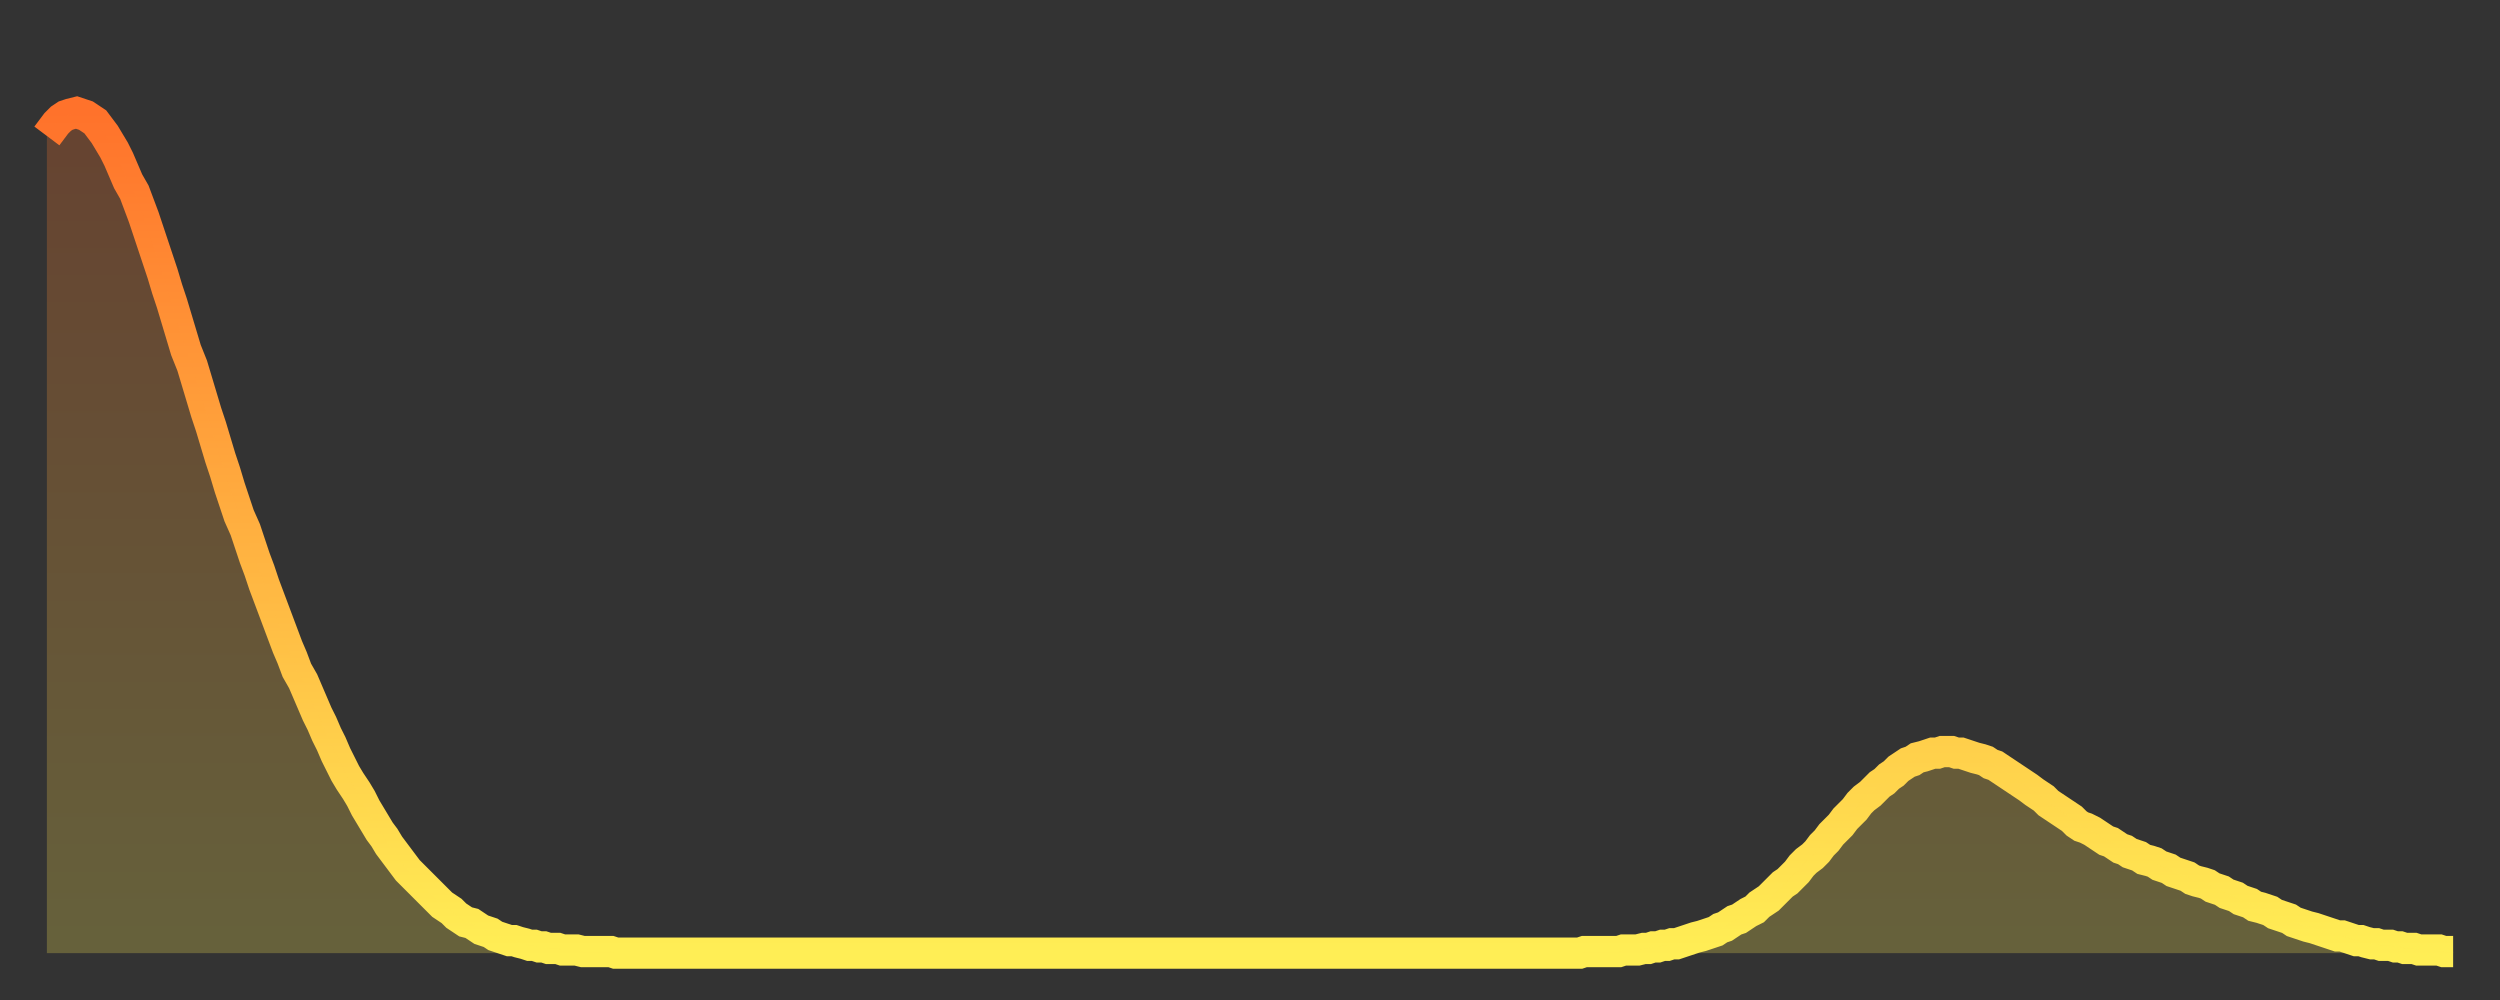 <?xml version="1.0" encoding="utf-8" ?>
<svg baseProfile="full" height="64" version="1.1" width="160" xmlns="http://www.w3.org/2000/svg" xmlns:ev="http://www.w3.org/2001/xml-events" xmlns:xlink="http://www.w3.org/1999/xlink"><rect width="100%" height="100%" fill="#333333" stroke="none"/><defs><linearGradient id="id5280" x1="0" x2="0" y1="0" y2="1"><stop offset="0%" stop-color="#ff722b" /><stop offset="50%" stop-color="#ffb040" /><stop offset="100%" stop-color="#ffee55" /></linearGradient></defs><g transform="translate(3,3)"><g><path d="M 0.0 5.7 0.3 5.3 0.6 4.9 0.9 4.6 1.2 4.4 1.5 4.3 1.9 4.2 2.2 4.3 2.5 4.4 2.8 4.6 3.1 4.8 3.4 5.2 3.7 5.6 4.0 6.1 4.3 6.6 4.6 7.2 4.9 7.9 5.2 8.6 5.6 9.3 5.9 10.1 6.2 10.9 6.5 11.8 6.8 12.7 7.1 13.6 7.4 14.5 7.7 15.5 8.0 16.4 8.3 17.4 8.6 18.4 8.9 19.4 9.3 20.4 9.6 21.4 9.9 22.4 10.2 23.4 10.5 24.3 10.8 25.3 11.1 26.3 11.4 27.2 11.7 28.2 12.0 29.1 12.3 30.0 12.7 30.9 13.0 31.8 13.3 32.7 13.6 33.5 13.9 34.4 14.2 35.2 14.5 36.0 14.8 36.8 15.1 37.6 15.4 38.4 15.7 39.1 16.0 39.9 16.4 40.6 16.7 41.3 17.0 42.0 17.3 42.7 17.6 43.3 17.9 44.0 18.2 44.6 18.5 45.3 18.8 45.9 19.1 46.5 19.4 47.0 19.8 47.6 20.1 48.1 20.4 48.7 20.7 49.2 21.0 49.7 21.3 50.2 21.6 50.6 21.9 51.1 22.2 51.5 22.5 51.9 22.8 52.3 23.1 52.7 23.5 53.1 23.8 53.4 24.1 53.7 24.4 54.0 24.7 54.3 25.0 54.6 25.3 54.9 25.6 55.1 25.9 55.3 26.2 55.6 26.5 55.8 26.8 56.0 27.2 56.1 27.5 56.3 27.8 56.5 28.1 56.6 28.4 56.7 28.7 56.9 29.0 57.0 29.3 57.1 29.6 57.2 29.9 57.2 30.2 57.3 30.6 57.4 30.9 57.5 31.2 57.5 31.5 57.6 31.8 57.6 32.1 57.7 32.4 57.7 32.7 57.7 33.0 57.8 33.3 57.8 33.6 57.8 33.9 57.8 34.3 57.9 34.6 57.9 34.9 57.9 35.2 57.9 35.5 57.9 35.8 57.9 36.1 57.9 36.4 58.0 36.7 58.0 37.0 58.0 37.3 58.0 37.7 58.0 38.0 58.0 38.3 58.0 38.6 58.0 38.9 58.0 39.2 58.0 39.5 58.0 39.8 58.0 40.1 58.0 40.4 58.0 40.7 58.0 41.0 58.0 41.4 58.0 41.7 58.0 42.0 58.0 42.3 58.0 42.6 58.0 42.9 58.0 43.2 58.0 43.5 58.0 43.8 58.0 44.1 58.0 44.4 58.0 44.7 58.0 45.1 58.0 45.4 58.0 45.7 58.0 46.0 58.0 46.3 58.0 46.6 58.0 46.9 58.0 47.2 58.0 47.5 58.0 47.8 58.0 48.1 58.0 48.5 58.0 48.8 58.0 49.1 58.0 49.4 58.0 49.7 58.0 50.0 58.0 50.3 58.0 50.6 58.0 50.9 58.0 51.2 58.0 51.5 58.0 51.8 58.0 52.2 58.0 52.5 58.0 52.8 58.0 53.1 58.0 53.4 58.0 53.7 58.0 54.0 58.0 54.3 58.0 54.6 58.0 54.9 58.0 55.2 58.0 55.6 58.0 55.9 58.0 56.2 58.0 56.5 58.0 56.8 58.0 57.1 58.0 57.4 58.0 57.7 58.0 58.0 58.0 58.3 58.0 58.6 58.0 58.9 58.0 59.3 58.0 59.6 58.0 59.9 58.0 60.2 58.0 60.5 58.0 60.8 58.0 61.1 58.0 61.4 58.0 61.7 58.0 62.0 58.0 62.3 58.0 62.6 58.0 63.0 58.0 63.3 58.0 63.6 58.0 63.9 58.0 64.2 58.0 64.5 58.0 64.8 58.0 65.1 58.0 65.4 58.0 65.7 58.0 66.0 58.0 66.4 58.0 66.7 58.0 67.0 58.0 67.3 58.0 67.6 58.0 67.9 58.0 68.2 58.0 68.5 58.0 68.8 58.0 69.1 58.0 69.4 58.0 69.7 58.0 70.1 58.0 70.4 58.0 70.7 58.0 71.0 58.0 71.3 58.0 71.6 58.0 71.9 58.0 72.2 58.0 72.5 58.0 72.8 58.0 73.1 58.0 73.5 58.0 73.8 58.0 74.1 58.0 74.4 58.0 74.7 58.0 75.0 58.0 75.3 58.0 75.6 58.0 75.9 58.0 76.2 58.0 76.5 58.0 76.8 58.0 77.2 58.0 77.5 58.0 77.8 58.0 78.1 58.0 78.4 58.0 78.7 58.0 79.0 58.0 79.3 58.0 79.6 58.0 79.9 58.0 80.2 58.0 80.5 58.0 80.9 58.0 81.2 58.0 81.5 58.0 81.8 58.0 82.1 58.0 82.4 58.0 82.7 58.0 83.0 58.0 83.3 58.0 83.6 58.0 83.9 58.0 84.3 58.0 84.6 58.0 84.9 58.0 85.2 58.0 85.5 58.0 85.8 58.0 86.1 58.0 86.4 58.0 86.7 58.0 87.0 58.0 87.3 58.0 87.6 58.0 88.0 58.0 88.3 58.0 88.6 58.0 88.9 58.0 89.2 58.0 89.5 58.0 89.8 58.0 90.1 58.0 90.4 58.0 90.7 58.0 91.0 58.0 91.4 58.0 91.7 58.0 92.0 58.0 92.3 58.0 92.6 58.0 92.9 58.0 93.2 58.0 93.5 58.0 93.8 58.0 94.1 58.0 94.4 58.0 94.7 58.0 95.1 58.0 95.4 58.0 95.7 58.0 96.0 58.0 96.3 58.0 96.6 58.0 96.9 58.0 97.2 58.0 97.5 58.0 97.8 58.0 98.1 58.0 98.4 57.9 98.8 57.9 99.1 57.9 99.4 57.9 99.7 57.9 100.0 57.9 100.3 57.9 100.6 57.9 100.9 57.8 101.2 57.8 101.5 57.8 101.8 57.8 102.2 57.7 102.5 57.7 102.8 57.6 103.1 57.6 103.4 57.5 103.7 57.5 104.0 57.4 104.3 57.4 104.6 57.3 104.9 57.2 105.2 57.1 105.5 57.0 105.9 56.9 106.2 56.8 106.5 56.7 106.8 56.6 107.1 56.4 107.4 56.3 107.7 56.1 108.0 55.9 108.3 55.8 108.6 55.6 108.9 55.4 109.3 55.2 109.6 54.9 109.9 54.7 110.2 54.5 110.5 54.2 110.8 53.9 111.1 53.6 111.4 53.4 111.7 53.1 112.0 52.8 112.3 52.4 112.6 52.1 113.0 51.8 113.3 51.5 113.6 51.1 113.9 50.8 114.2 50.4 114.5 50.1 114.8 49.8 115.1 49.4 115.4 49.1 115.7 48.8 116.0 48.4 116.3 48.1 116.7 47.8 117.0 47.5 117.3 47.2 117.6 47.0 117.9 46.7 118.2 46.5 118.5 46.2 118.8 46.0 119.1 45.8 119.4 45.7 119.7 45.5 120.1 45.4 120.4 45.3 120.7 45.2 121.0 45.2 121.3 45.1 121.6 45.1 121.9 45.1 122.2 45.2 122.5 45.2 122.8 45.3 123.1 45.4 123.4 45.5 123.8 45.6 124.1 45.7 124.4 45.9 124.7 46.0 125.0 46.2 125.3 46.4 125.6 46.6 125.9 46.8 126.2 47.0 126.5 47.2 126.8 47.4 127.2 47.7 127.5 47.9 127.8 48.1 128.1 48.4 128.4 48.6 128.7 48.8 129.0 49.0 129.3 49.2 129.6 49.4 129.9 49.7 130.2 49.9 130.5 50.0 130.9 50.2 131.2 50.4 131.5 50.6 131.8 50.8 132.1 50.9 132.4 51.1 132.7 51.3 133.0 51.4 133.3 51.6 133.6 51.7 133.9 51.8 134.2 52.0 134.6 52.1 134.9 52.2 135.2 52.4 135.5 52.5 135.8 52.6 136.1 52.8 136.4 52.9 136.7 53.0 137.0 53.1 137.3 53.3 137.6 53.4 138.0 53.5 138.3 53.6 138.6 53.8 138.9 53.9 139.2 54.0 139.5 54.2 139.8 54.3 140.1 54.4 140.4 54.6 140.7 54.7 141.0 54.8 141.3 55.0 141.7 55.1 142.0 55.2 142.3 55.3 142.6 55.5 142.9 55.6 143.2 55.7 143.5 55.8 143.8 56.0 144.1 56.1 144.4 56.2 144.7 56.3 145.1 56.4 145.4 56.5 145.7 56.6 146.0 56.7 146.3 56.8 146.6 56.9 146.9 56.9 147.2 57.0 147.5 57.1 147.8 57.2 148.1 57.2 148.4 57.3 148.8 57.4 149.1 57.4 149.4 57.5 149.7 57.5 150.0 57.5 150.3 57.6 150.6 57.6 150.9 57.7 151.2 57.7 151.5 57.7 151.8 57.8 152.1 57.8 152.5 57.8 152.8 57.8 153.1 57.8 153.4 57.9 153.7 57.9 154.0 57.9" fill="none" id="graph-curve" opacity="1" stroke="url(#id5280)" stroke-width="2" /><path d="M 0 58 L 0.0 5.7 0.3 5.3 0.6 4.9 0.9 4.6 1.2 4.4 1.5 4.3 1.9 4.2 2.2 4.3 2.5 4.4 2.8 4.6 3.1 4.8 3.4 5.2 3.7 5.6 4.0 6.1 4.3 6.6 4.6 7.2 4.9 7.9 5.2 8.6 5.6 9.3 5.9 10.1 6.2 10.9 6.5 11.8 6.8 12.7 7.1 13.6 7.4 14.5 7.7 15.5 8.0 16.4 8.3 17.4 8.6 18.4 8.9 19.4 9.3 20.4 9.6 21.4 9.9 22.4 10.2 23.4 10.5 24.3 10.8 25.3 11.1 26.3 11.4 27.2 11.7 28.2 12.0 29.1 12.3 30.0 12.7 30.9 13.0 31.8 13.3 32.7 13.6 33.5 13.9 34.4 14.2 35.2 14.5 36.0 14.8 36.8 15.1 37.6 15.4 38.4 15.7 39.1 16.0 39.9 16.4 40.6 16.7 41.3 17.0 42.0 17.3 42.7 17.6 43.3 17.9 44.0 18.2 44.6 18.5 45.3 18.8 45.9 19.1 46.5 19.4 47.0 19.8 47.6 20.1 48.1 20.4 48.7 20.7 49.2 21.0 49.7 21.3 50.2 21.6 50.6 21.9 51.1 22.2 51.5 22.5 51.9 22.8 52.3 23.1 52.7 23.5 53.1 23.8 53.4 24.1 53.7 24.4 54.0 24.7 54.3 25.0 54.6 25.3 54.9 25.6 55.1 25.9 55.3 26.2 55.6 26.5 55.8 26.8 56.0 27.2 56.1 27.5 56.3 27.8 56.5 28.1 56.6 28.4 56.7 28.7 56.9 29.0 57.0 29.3 57.1 29.6 57.2 29.9 57.2 30.2 57.3 30.6 57.4 30.9 57.5 31.2 57.5 31.5 57.6 31.8 57.6 32.1 57.7 32.4 57.7 32.7 57.7 33.0 57.8 33.3 57.8 33.6 57.8 33.9 57.8 34.3 57.9 34.6 57.9 34.9 57.9 35.2 57.9 35.5 57.9 35.8 57.9 36.1 57.9 36.4 58.0 36.7 58.0 37.0 58.0 37.3 58.0 37.7 58.0 38.0 58.0 38.3 58.0 38.6 58.0 38.9 58.0 39.2 58.0 39.5 58.0 39.8 58.0 40.1 58.0 40.4 58.0 40.7 58.0 41.0 58.0 41.4 58.0 41.7 58.0 42.0 58.0 42.3 58.0 42.6 58.0 42.9 58.0 43.2 58.0 43.5 58.0 43.8 58.0 44.1 58.0 44.4 58.0 44.7 58.0 45.1 58.0 45.4 58.0 45.7 58.0 46.0 58.0 46.3 58.0 46.6 58.0 46.9 58.0 47.2 58.0 47.5 58.0 47.8 58.0 48.1 58.0 48.5 58.0 48.8 58.0 49.1 58.0 49.4 58.0 49.7 58.0 50.0 58.0 50.3 58.0 50.6 58.0 50.9 58.0 51.2 58.0 51.5 58.0 51.8 58.0 52.2 58.0 52.5 58.0 52.8 58.0 53.1 58.0 53.4 58.0 53.7 58.0 54.0 58.0 54.3 58.0 54.6 58.0 54.9 58.0 55.2 58.0 55.6 58.0 55.9 58.0 56.2 58.0 56.5 58.0 56.8 58.0 57.1 58.0 57.4 58.0 57.7 58.0 58.0 58.0 58.3 58.0 58.6 58.0 58.9 58.0 59.3 58.0 59.6 58.0 59.9 58.0 60.2 58.0 60.5 58.0 60.8 58.0 61.1 58.0 61.4 58.0 61.7 58.0 62.0 58.0 62.3 58.0 62.6 58.0 63.0 58.0 63.3 58.0 63.6 58.0 63.9 58.0 64.2 58.0 64.5 58.0 64.8 58.0 65.1 58.0 65.4 58.0 65.7 58.0 66.0 58.0 66.4 58.0 66.7 58.0 67.0 58.0 67.3 58.0 67.6 58.0 67.9 58.0 68.2 58.0 68.5 58.0 68.8 58.0 69.1 58.0 69.4 58.0 69.7 58.0 70.1 58.0 70.4 58.0 70.7 58.0 71.0 58.0 71.3 58.0 71.6 58.0 71.9 58.0 72.2 58.0 72.5 58.0 72.8 58.0 73.1 58.0 73.5 58.0 73.8 58.0 74.1 58.0 74.4 58.0 74.7 58.0 75.0 58.0 75.3 58.0 75.6 58.0 75.9 58.0 76.2 58.0 76.5 58.0 76.8 58.0 77.2 58.0 77.5 58.0 77.8 58.0 78.1 58.0 78.4 58.0 78.7 58.0 79.0 58.0 79.3 58.0 79.6 58.0 79.9 58.0 80.2 58.0 80.5 58.0 80.9 58.0 81.2 58.0 81.5 58.0 81.8 58.0 82.1 58.0 82.4 58.0 82.7 58.0 83.0 58.0 83.3 58.0 83.6 58.0 83.9 58.0 84.3 58.0 84.6 58.0 84.9 58.0 85.2 58.0 85.5 58.0 85.8 58.0 86.1 58.0 86.4 58.0 86.7 58.0 87.0 58.0 87.3 58.0 87.6 58.0 88.0 58.0 88.3 58.0 88.6 58.0 88.9 58.0 89.2 58.0 89.5 58.0 89.8 58.0 90.1 58.0 90.4 58.0 90.7 58.0 91.0 58.0 91.4 58.0 91.7 58.0 92.0 58.0 92.3 58.0 92.6 58.0 92.9 58.0 93.2 58.0 93.5 58.0 93.8 58.0 94.1 58.0 94.4 58.0 94.7 58.0 95.1 58.0 95.4 58.0 95.7 58.0 96.0 58.0 96.3 58.0 96.6 58.0 96.9 58.0 97.2 58.0 97.5 58.0 97.8 58.0 98.1 58.0 98.4 57.9 98.8 57.9 99.1 57.9 99.4 57.9 99.7 57.9 100.0 57.9 100.3 57.9 100.6 57.9 100.9 57.8 101.2 57.8 101.5 57.8 101.8 57.8 102.2 57.7 102.5 57.7 102.8 57.6 103.1 57.6 103.4 57.5 103.7 57.5 104.0 57.4 104.3 57.4 104.6 57.3 104.9 57.2 105.2 57.1 105.5 57.0 105.9 56.9 106.2 56.8 106.5 56.7 106.8 56.6 107.1 56.4 107.4 56.3 107.7 56.1 108.0 55.9 108.3 55.8 108.6 55.6 108.9 55.4 109.3 55.2 109.6 54.9 109.9 54.7 110.2 54.5 110.5 54.2 110.8 53.9 111.1 53.6 111.4 53.4 111.7 53.1 112.0 52.8 112.3 52.4 112.6 52.1 113.0 51.8 113.3 51.5 113.6 51.1 113.9 50.8 114.2 50.4 114.5 50.1 114.8 49.8 115.1 49.4 115.4 49.1 115.7 48.8 116.0 48.4 116.3 48.1 116.7 47.8 117.0 47.5 117.3 47.2 117.6 47.0 117.9 46.7 118.2 46.5 118.5 46.2 118.8 46.0 119.1 45.8 119.4 45.7 119.7 45.5 120.1 45.4 120.4 45.3 120.7 45.2 121.0 45.2 121.3 45.1 121.6 45.1 121.9 45.1 122.2 45.2 122.5 45.2 122.8 45.3 123.1 45.4 123.4 45.5 123.8 45.6 124.1 45.7 124.4 45.9 124.7 46.0 125.0 46.2 125.3 46.4 125.6 46.6 125.9 46.8 126.2 47.0 126.5 47.2 126.8 47.4 127.2 47.7 127.5 47.9 127.8 48.1 128.1 48.4 128.4 48.6 128.7 48.8 129.0 49.0 129.3 49.2 129.6 49.4 129.9 49.7 130.2 49.9 130.5 50.0 130.9 50.2 131.2 50.4 131.5 50.6 131.8 50.8 132.1 50.9 132.4 51.1 132.7 51.3 133.0 51.4 133.3 51.6 133.6 51.7 133.9 51.8 134.2 52.0 134.6 52.1 134.9 52.2 135.2 52.4 135.5 52.5 135.8 52.6 136.1 52.8 136.4 52.9 136.7 53.0 137.0 53.1 137.3 53.3 137.6 53.4 138.0 53.5 138.3 53.6 138.6 53.8 138.9 53.9 139.2 54.0 139.5 54.2 139.8 54.3 140.1 54.4 140.4 54.6 140.7 54.7 141.0 54.8 141.3 55.0 141.7 55.1 142.0 55.2 142.3 55.3 142.6 55.5 142.9 55.6 143.2 55.7 143.5 55.8 143.8 56.0 144.1 56.1 144.4 56.2 144.7 56.3 145.1 56.4 145.4 56.5 145.7 56.6 146.0 56.7 146.3 56.8 146.6 56.9 146.9 56.9 147.2 57.0 147.5 57.1 147.8 57.2 148.1 57.2 148.4 57.3 148.8 57.4 149.1 57.4 149.4 57.5 149.7 57.5 150.0 57.5 150.3 57.6 150.6 57.6 150.9 57.7 151.2 57.7 151.5 57.7 151.8 57.8 152.1 57.8 152.5 57.8 152.8 57.8 153.1 57.8 153.4 57.9 153.7 57.9 154.0 57.9 154 58" fill="url(#id5280)" fill-opacity=".25" id="graph-shadow" /></g></g></svg>